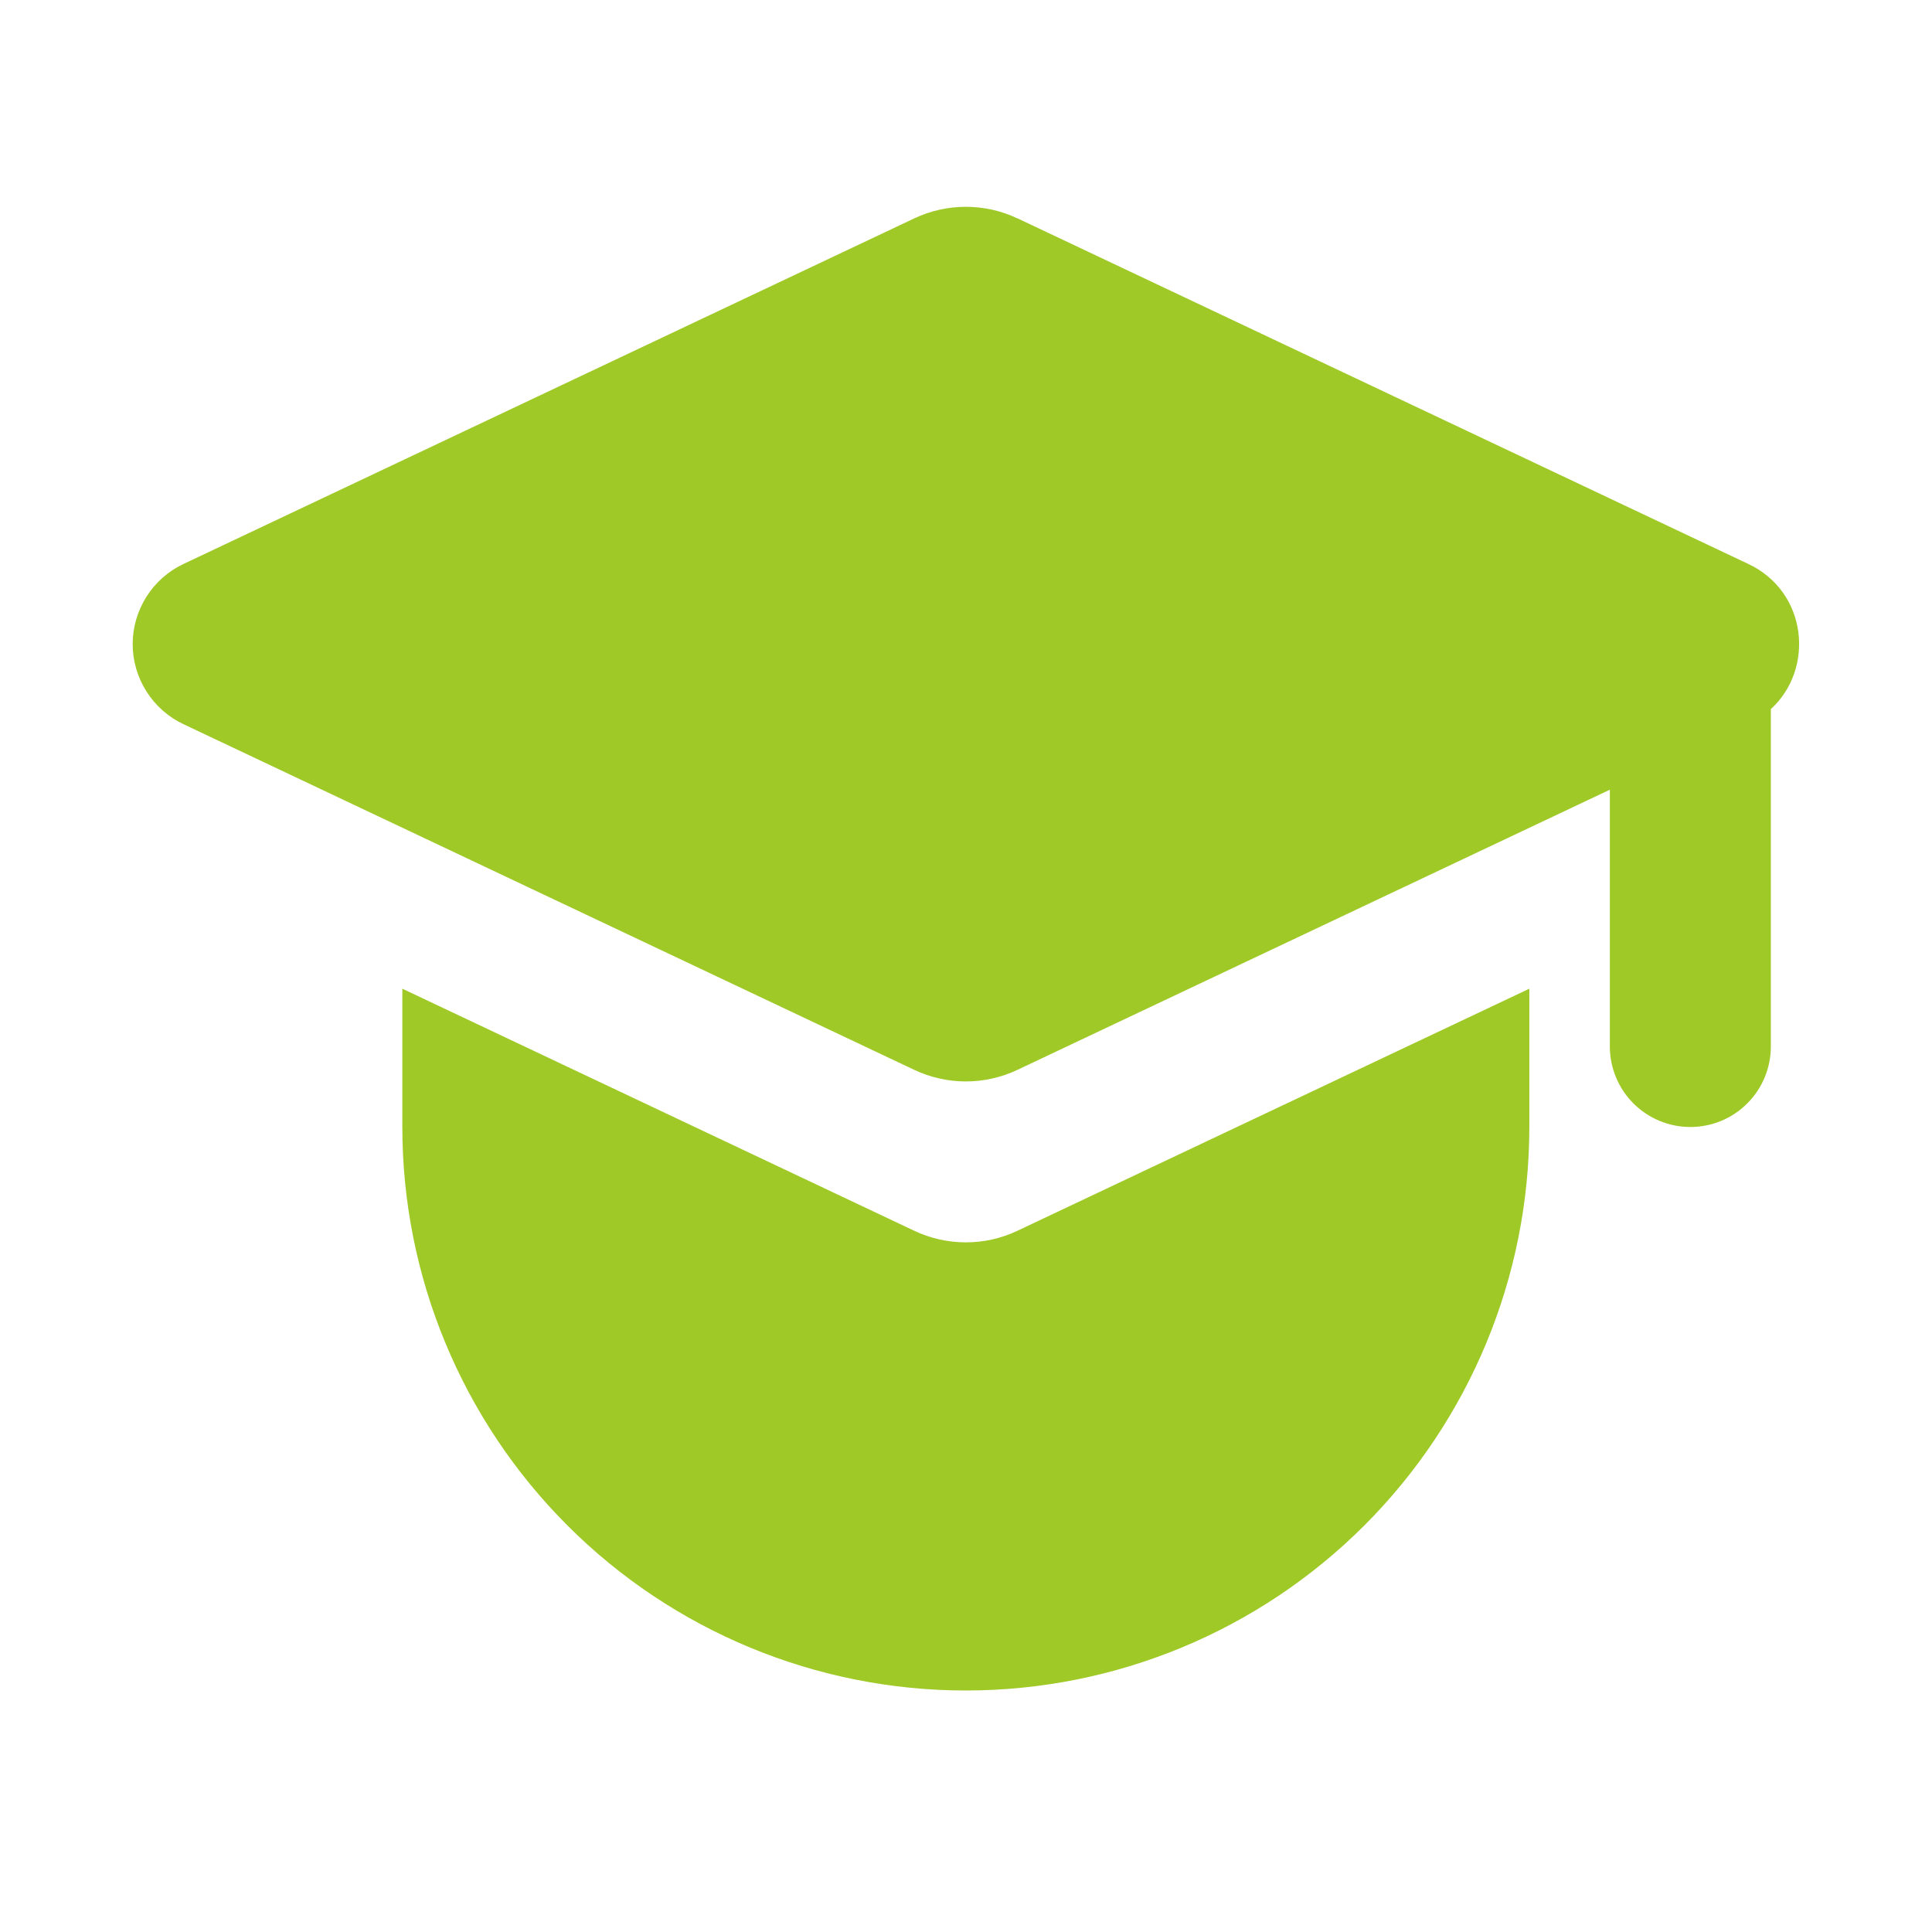 <?xml version="1.0" encoding="UTF-8"?> <svg xmlns="http://www.w3.org/2000/svg" width="24" height="24" viewBox="0 0 24 24" fill="none"><path d="M18.998 12.282V14C18.998 15.857 18.261 17.637 16.948 18.95C15.635 20.263 13.855 21 11.998 21C10.142 21 8.361 20.263 7.049 18.95C5.736 17.637 4.998 15.857 4.998 14V12.282L11.357 15.289C11.558 15.384 11.777 15.433 11.998 15.433C12.22 15.433 12.439 15.384 12.639 15.289L18.998 12.282ZM12.639 2.712L21.719 7.006C22.453 7.352 22.546 8.308 21.998 8.809V13C21.998 13.265 21.893 13.52 21.705 13.707C21.518 13.895 21.264 14 20.998 14C20.733 14 20.479 13.895 20.291 13.707C20.104 13.52 19.998 13.265 19.998 13V9.81L12.639 13.29C12.439 13.385 12.22 13.434 11.998 13.434C11.777 13.434 11.558 13.385 11.357 13.29L2.277 8.995C2.089 8.906 1.93 8.765 1.819 8.589C1.708 8.413 1.648 8.209 1.648 8.001C1.648 7.793 1.708 7.589 1.819 7.413C1.93 7.237 2.089 7.096 2.277 7.007L11.357 2.713C11.558 2.618 11.777 2.569 11.998 2.569C12.22 2.569 12.439 2.618 12.639 2.713V2.712Z" fill="#9FC927"></path></svg> 